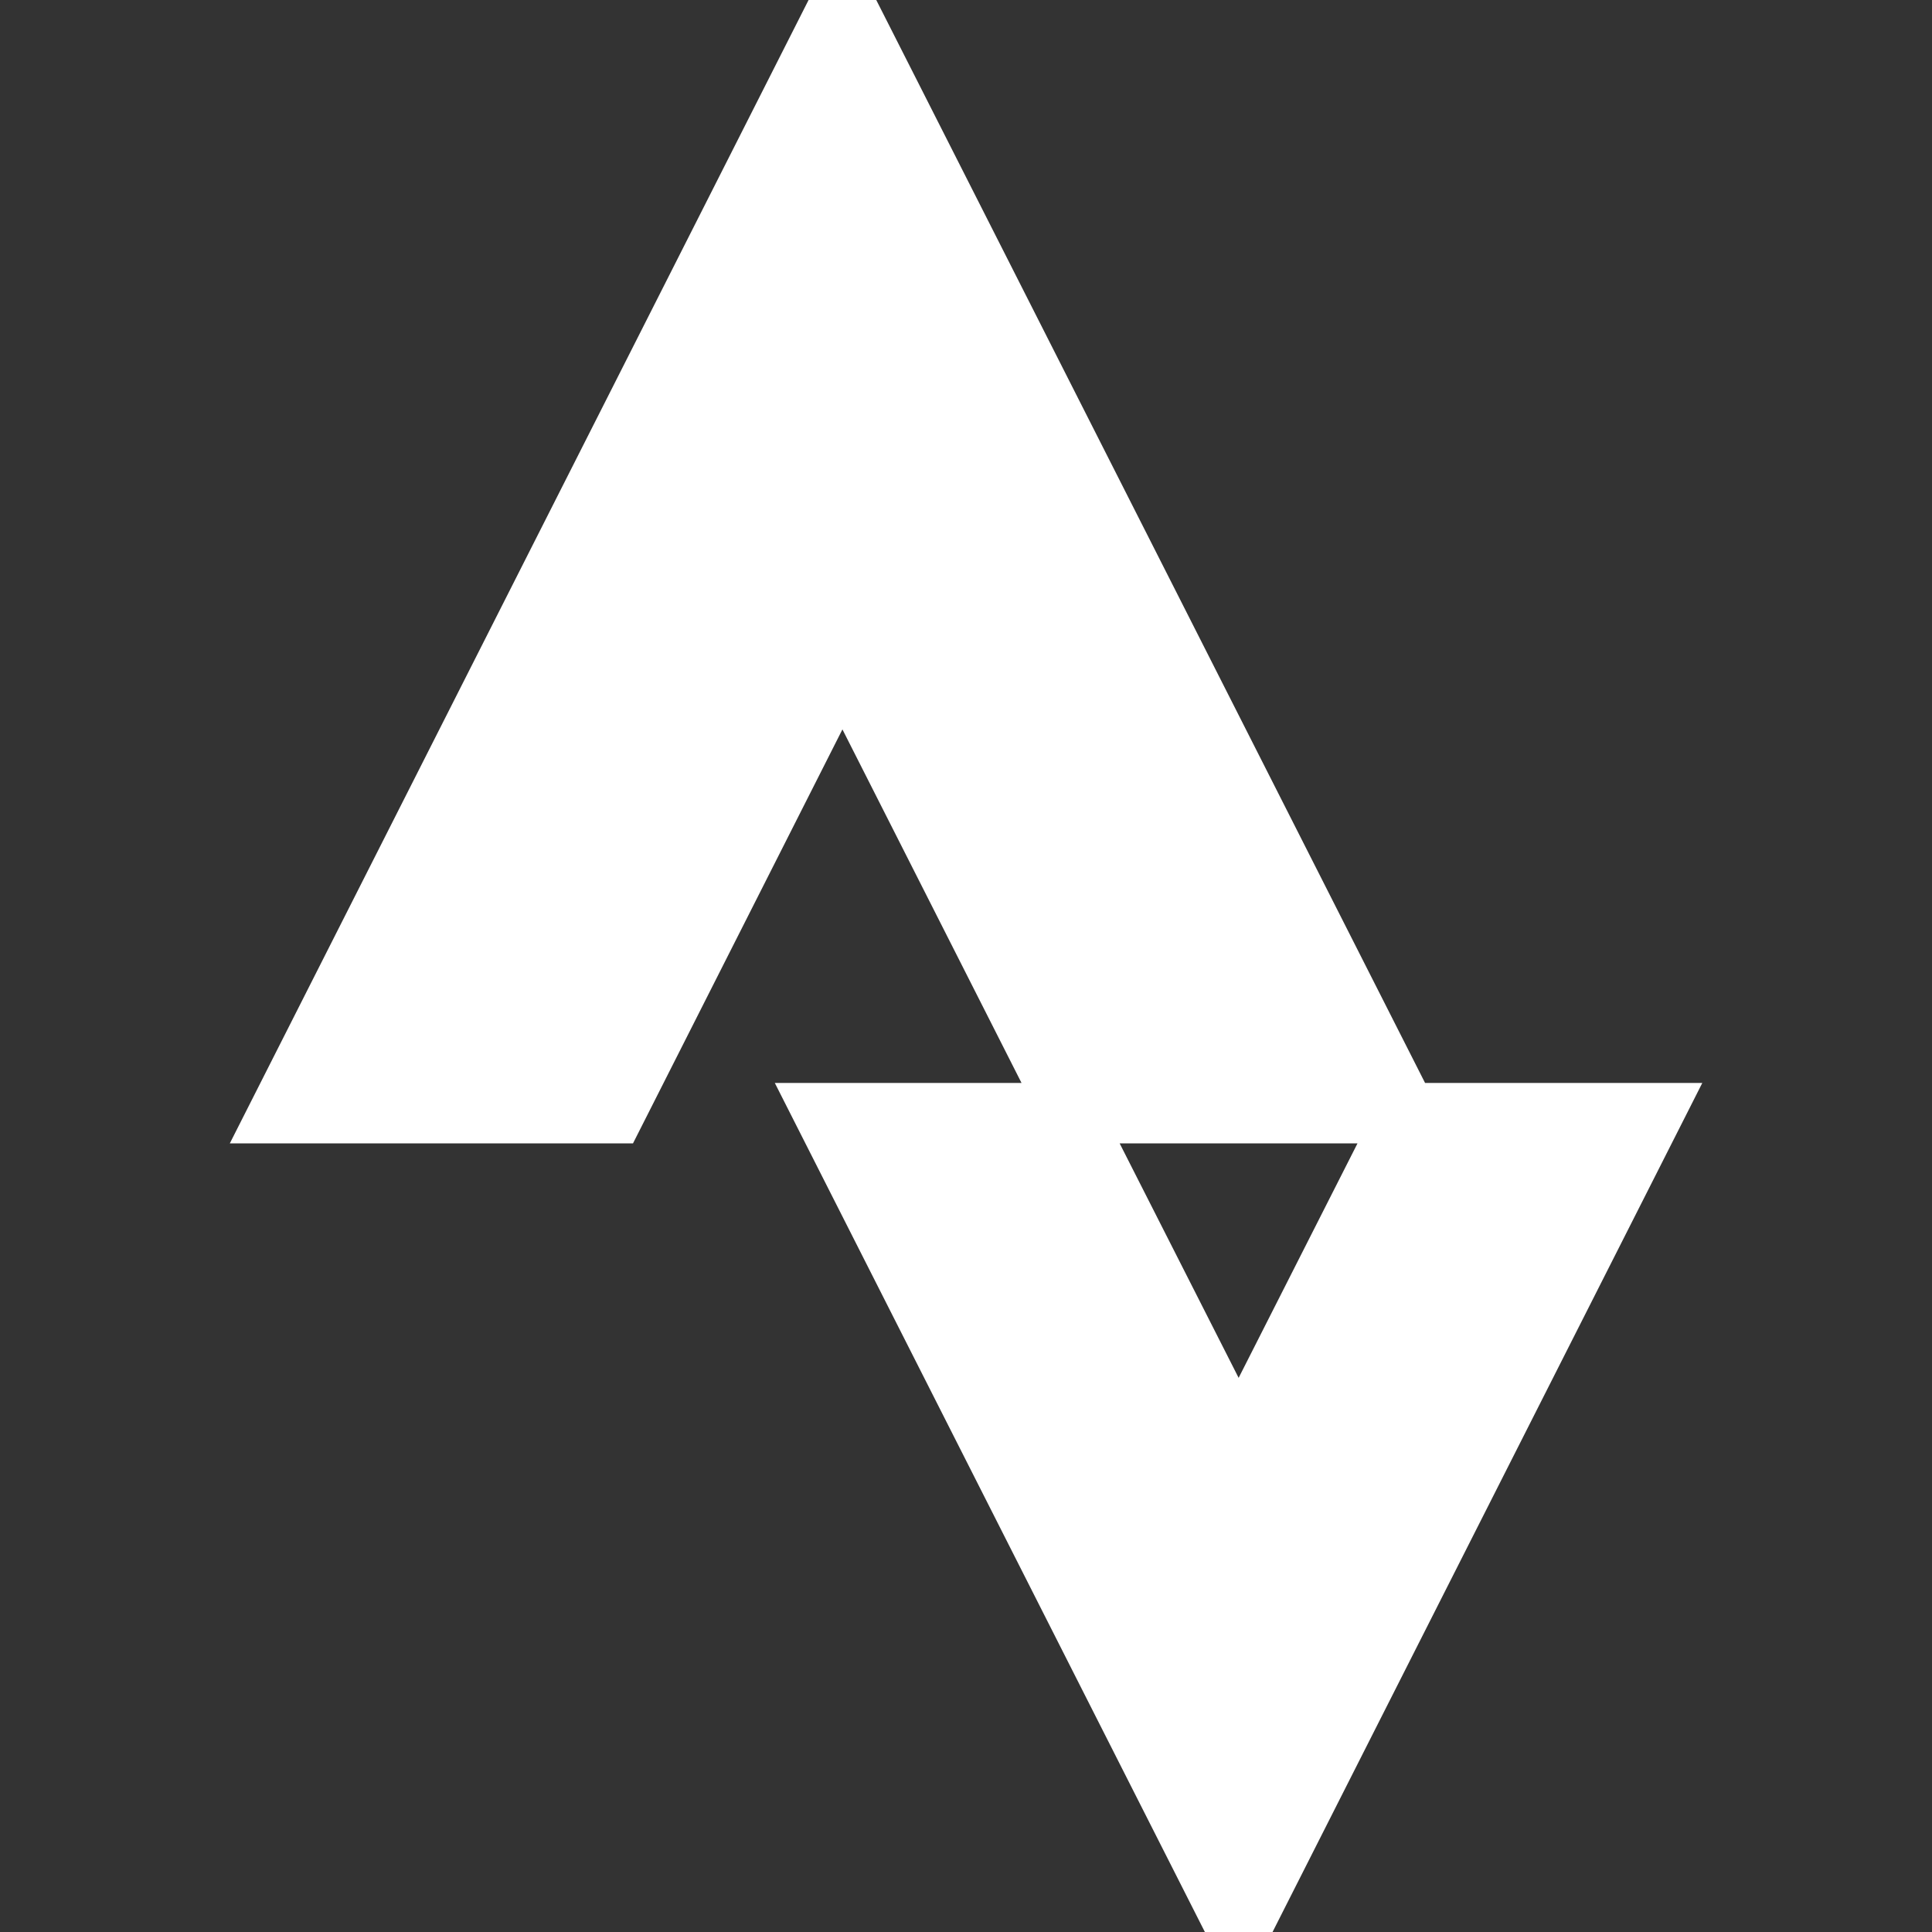 <svg xmlns="http://www.w3.org/2000/svg" width="800" height="800" fill="#fff" stroke="#fff" viewBox="0 0 32 32"><rect x="0" y="0" width="32" height="32" fill="#333333" stroke="none"/><path d="m20.516 23.927-2.786-5.49h-4.083L20.517 32l6.865-13.563h-4.083zm-6.563-12.953 3.781 7.464h5.563L13.953 0 4.62 18.438h5.557z"/></svg>